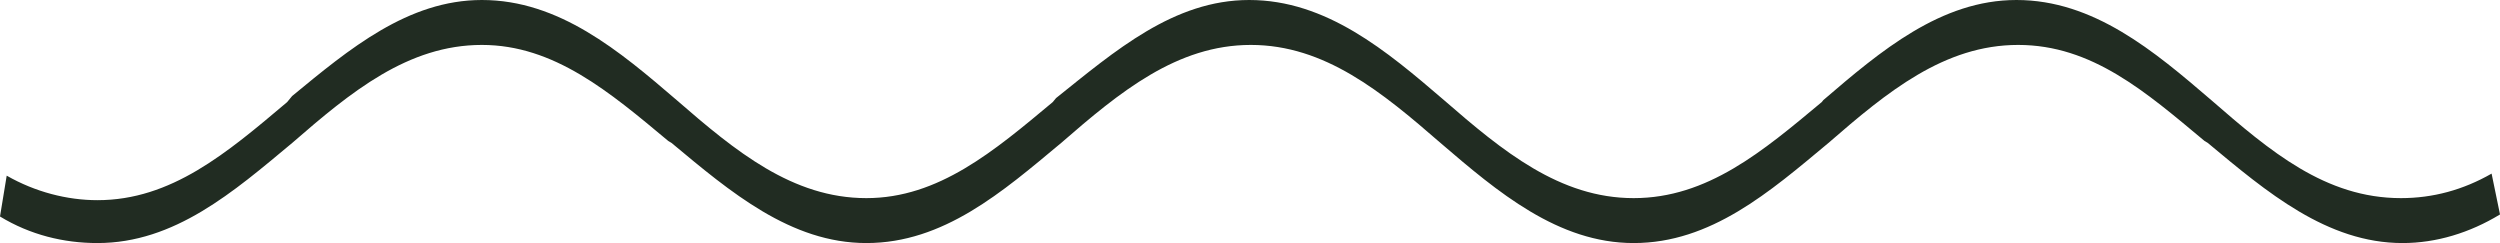 <?xml version="1.0" encoding="UTF-8"?> <svg xmlns="http://www.w3.org/2000/svg" width="72" height="7" viewBox="0 0 72 7" fill="none"> <path d="M71.758 5C70.936 5.471 70.066 5.706 69.147 5.706C66.971 5.706 65.375 4.353 63.683 2.882C62.039 1.471 60.298 0 58.074 0C55.898 0 54.157 1.471 52.513 2.882L52.465 2.941C50.772 4.353 49.177 5.706 47.049 5.706C44.921 5.706 43.277 4.353 41.585 2.882C39.941 1.471 38.2 0 35.976 0C33.8 0 32.108 1.471 30.415 2.824L30.318 2.941C28.626 4.353 27.03 5.706 24.951 5.706C22.823 5.706 21.179 4.353 19.487 2.882C17.843 1.471 16.102 0 13.878 0C11.75 0 10.058 1.412 8.414 2.765L8.269 2.941C6.528 4.412 4.932 5.765 2.805 5.765C1.934 5.765 1.015 5.529 0.193 5.059L0 6.235C0.87 6.765 1.837 7 2.805 7C5.029 7 6.721 5.529 8.414 4.118C10.106 2.647 11.75 1.294 13.878 1.294C15.957 1.294 17.553 2.647 19.245 4.059L19.342 4.118C21.034 5.529 22.775 7 24.951 7C27.175 7 28.868 5.529 30.56 4.118C32.252 2.647 33.897 1.294 36.024 1.294C38.152 1.294 39.796 2.647 41.488 4.118C43.132 5.529 44.873 7 47.049 7C49.273 7 50.966 5.529 52.658 4.118C54.351 2.647 55.995 1.294 58.122 1.294C60.25 1.294 61.797 2.647 63.49 4.059L63.586 4.118C65.279 5.529 67.019 7 69.195 7C70.162 7 71.13 6.706 72 6.176L71.758 5Z" fill="#212C22"></path> </svg> 